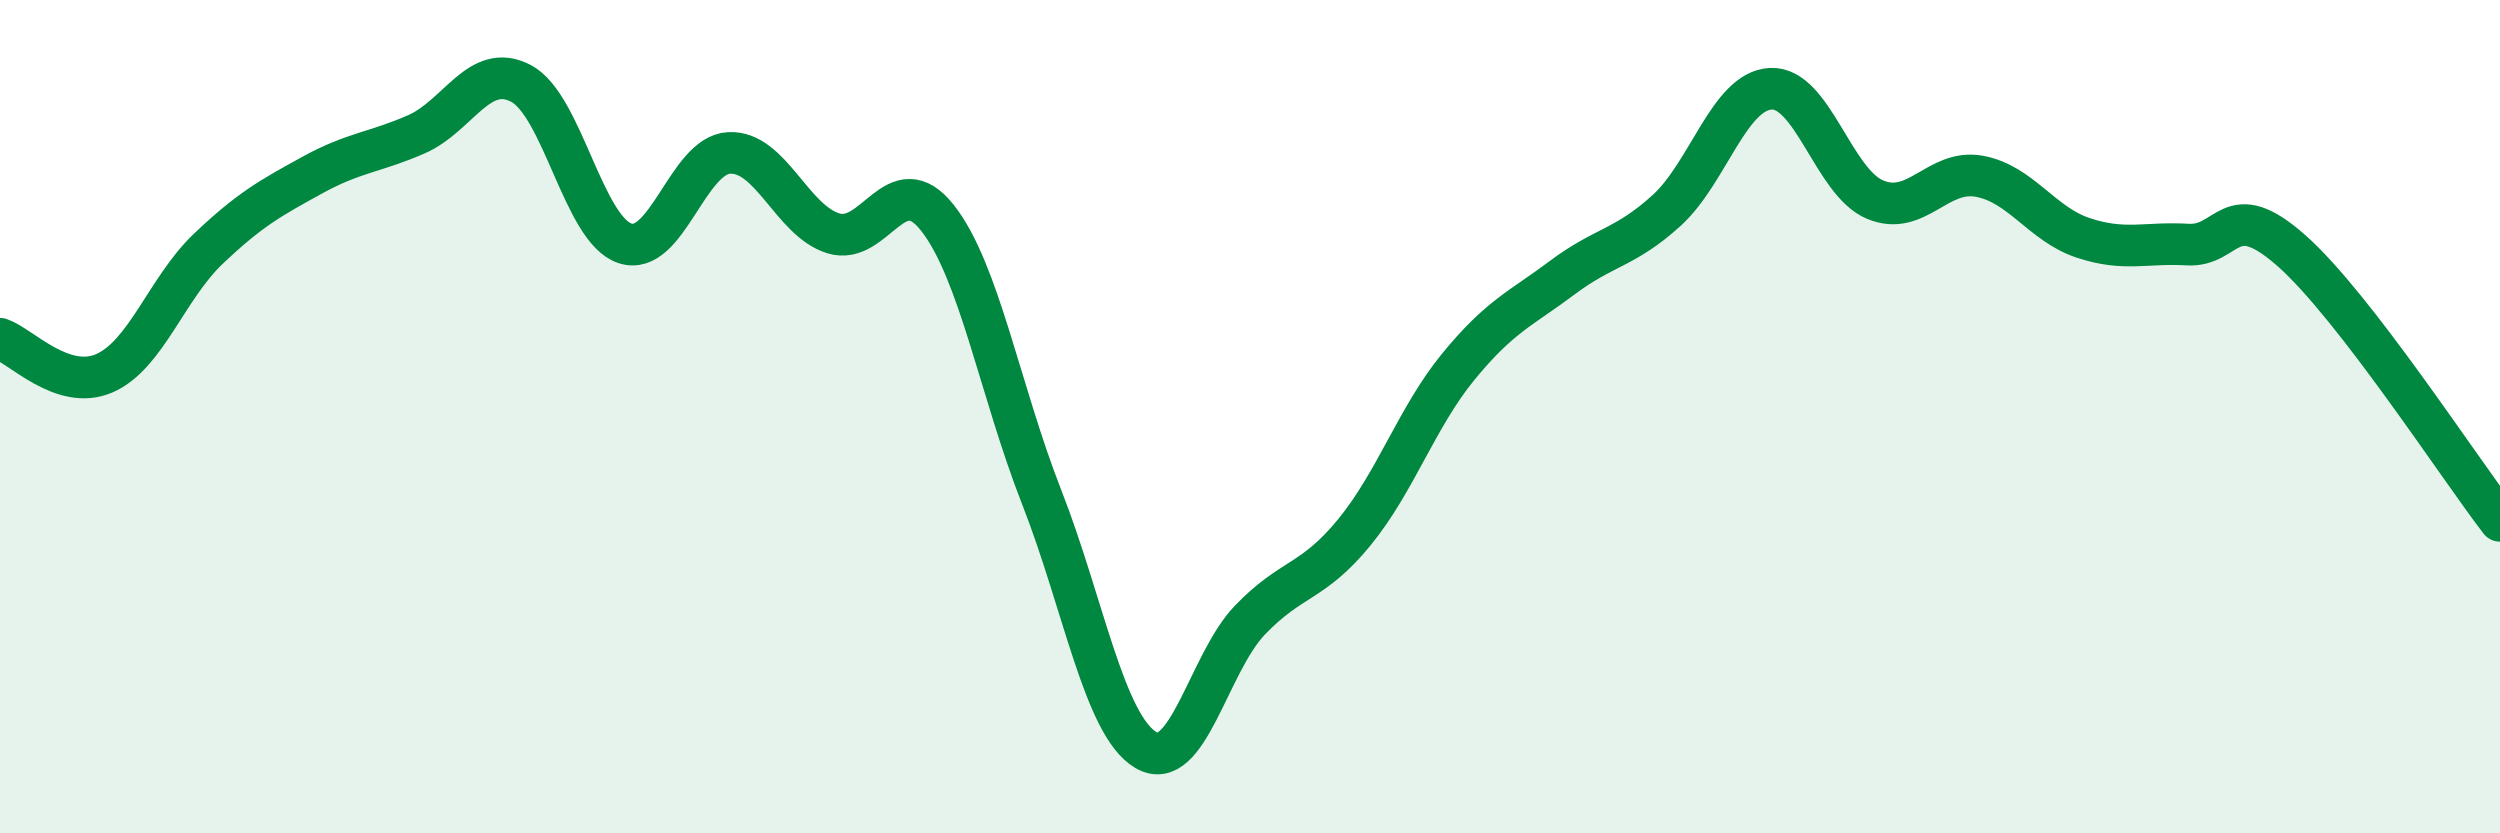 
    <svg width="60" height="20" viewBox="0 0 60 20" xmlns="http://www.w3.org/2000/svg">
      <path
        d="M 0,8.13 C 0.5,8.3 1.5,9.39 2.5,8.96 C 3.5,8.53 4,6.92 5,5.97 C 6,5.02 6.5,4.75 7.5,4.2 C 8.5,3.65 9,3.66 10,3.22 C 11,2.78 11.5,1.48 12.5,2 C 13.5,2.52 14,5.51 15,5.84 C 16,6.17 16.5,3.72 17.5,3.67 C 18.5,3.62 19,5.29 20,5.6 C 21,5.91 21.5,3.96 22.5,5.23 C 23.5,6.5 24,9.38 25,11.93 C 26,14.48 26.5,17.41 27.5,18 C 28.5,18.59 29,15.92 30,14.88 C 31,13.84 31.5,14 32.5,12.78 C 33.5,11.56 34,10.02 35,8.8 C 36,7.58 36.5,7.41 37.5,6.66 C 38.5,5.91 39,5.96 40,5.05 C 41,4.14 41.5,2.18 42.5,2.13 C 43.5,2.08 44,4.37 45,4.79 C 46,5.21 46.5,4.05 47.5,4.23 C 48.5,4.41 49,5.38 50,5.71 C 51,6.04 51.5,5.81 52.5,5.87 C 53.5,5.93 53.5,4.69 55,6.02 C 56.5,7.35 59,11.2 60,12.5L60 20L0 20Z"
        fill="#008740"
        opacity="0.1"
        stroke-linecap="round"
        stroke-linejoin="round"
      />
      <path
        d="M 0,8.13 C 0.5,8.3 1.5,9.39 2.5,8.96 C 3.5,8.53 4,6.92 5,5.97 C 6,5.02 6.5,4.75 7.5,4.2 C 8.5,3.65 9,3.66 10,3.22 C 11,2.78 11.5,1.48 12.5,2 C 13.5,2.52 14,5.51 15,5.84 C 16,6.17 16.5,3.72 17.5,3.67 C 18.5,3.62 19,5.29 20,5.6 C 21,5.91 21.5,3.96 22.5,5.23 C 23.5,6.5 24,9.38 25,11.93 C 26,14.48 26.5,17.41 27.5,18 C 28.5,18.59 29,15.92 30,14.88 C 31,13.84 31.5,14 32.5,12.78 C 33.5,11.56 34,10.02 35,8.8 C 36,7.58 36.5,7.41 37.5,6.66 C 38.5,5.91 39,5.96 40,5.05 C 41,4.14 41.5,2.18 42.5,2.13 C 43.5,2.08 44,4.37 45,4.79 C 46,5.21 46.5,4.05 47.5,4.23 C 48.5,4.41 49,5.38 50,5.71 C 51,6.04 51.5,5.81 52.5,5.87 C 53.5,5.93 53.5,4.69 55,6.02 C 56.5,7.35 59,11.2 60,12.5"
        stroke="#008740"
        stroke-width="1"
        fill="none"
        stroke-linecap="round"
        stroke-linejoin="round"
      />
    </svg>
  